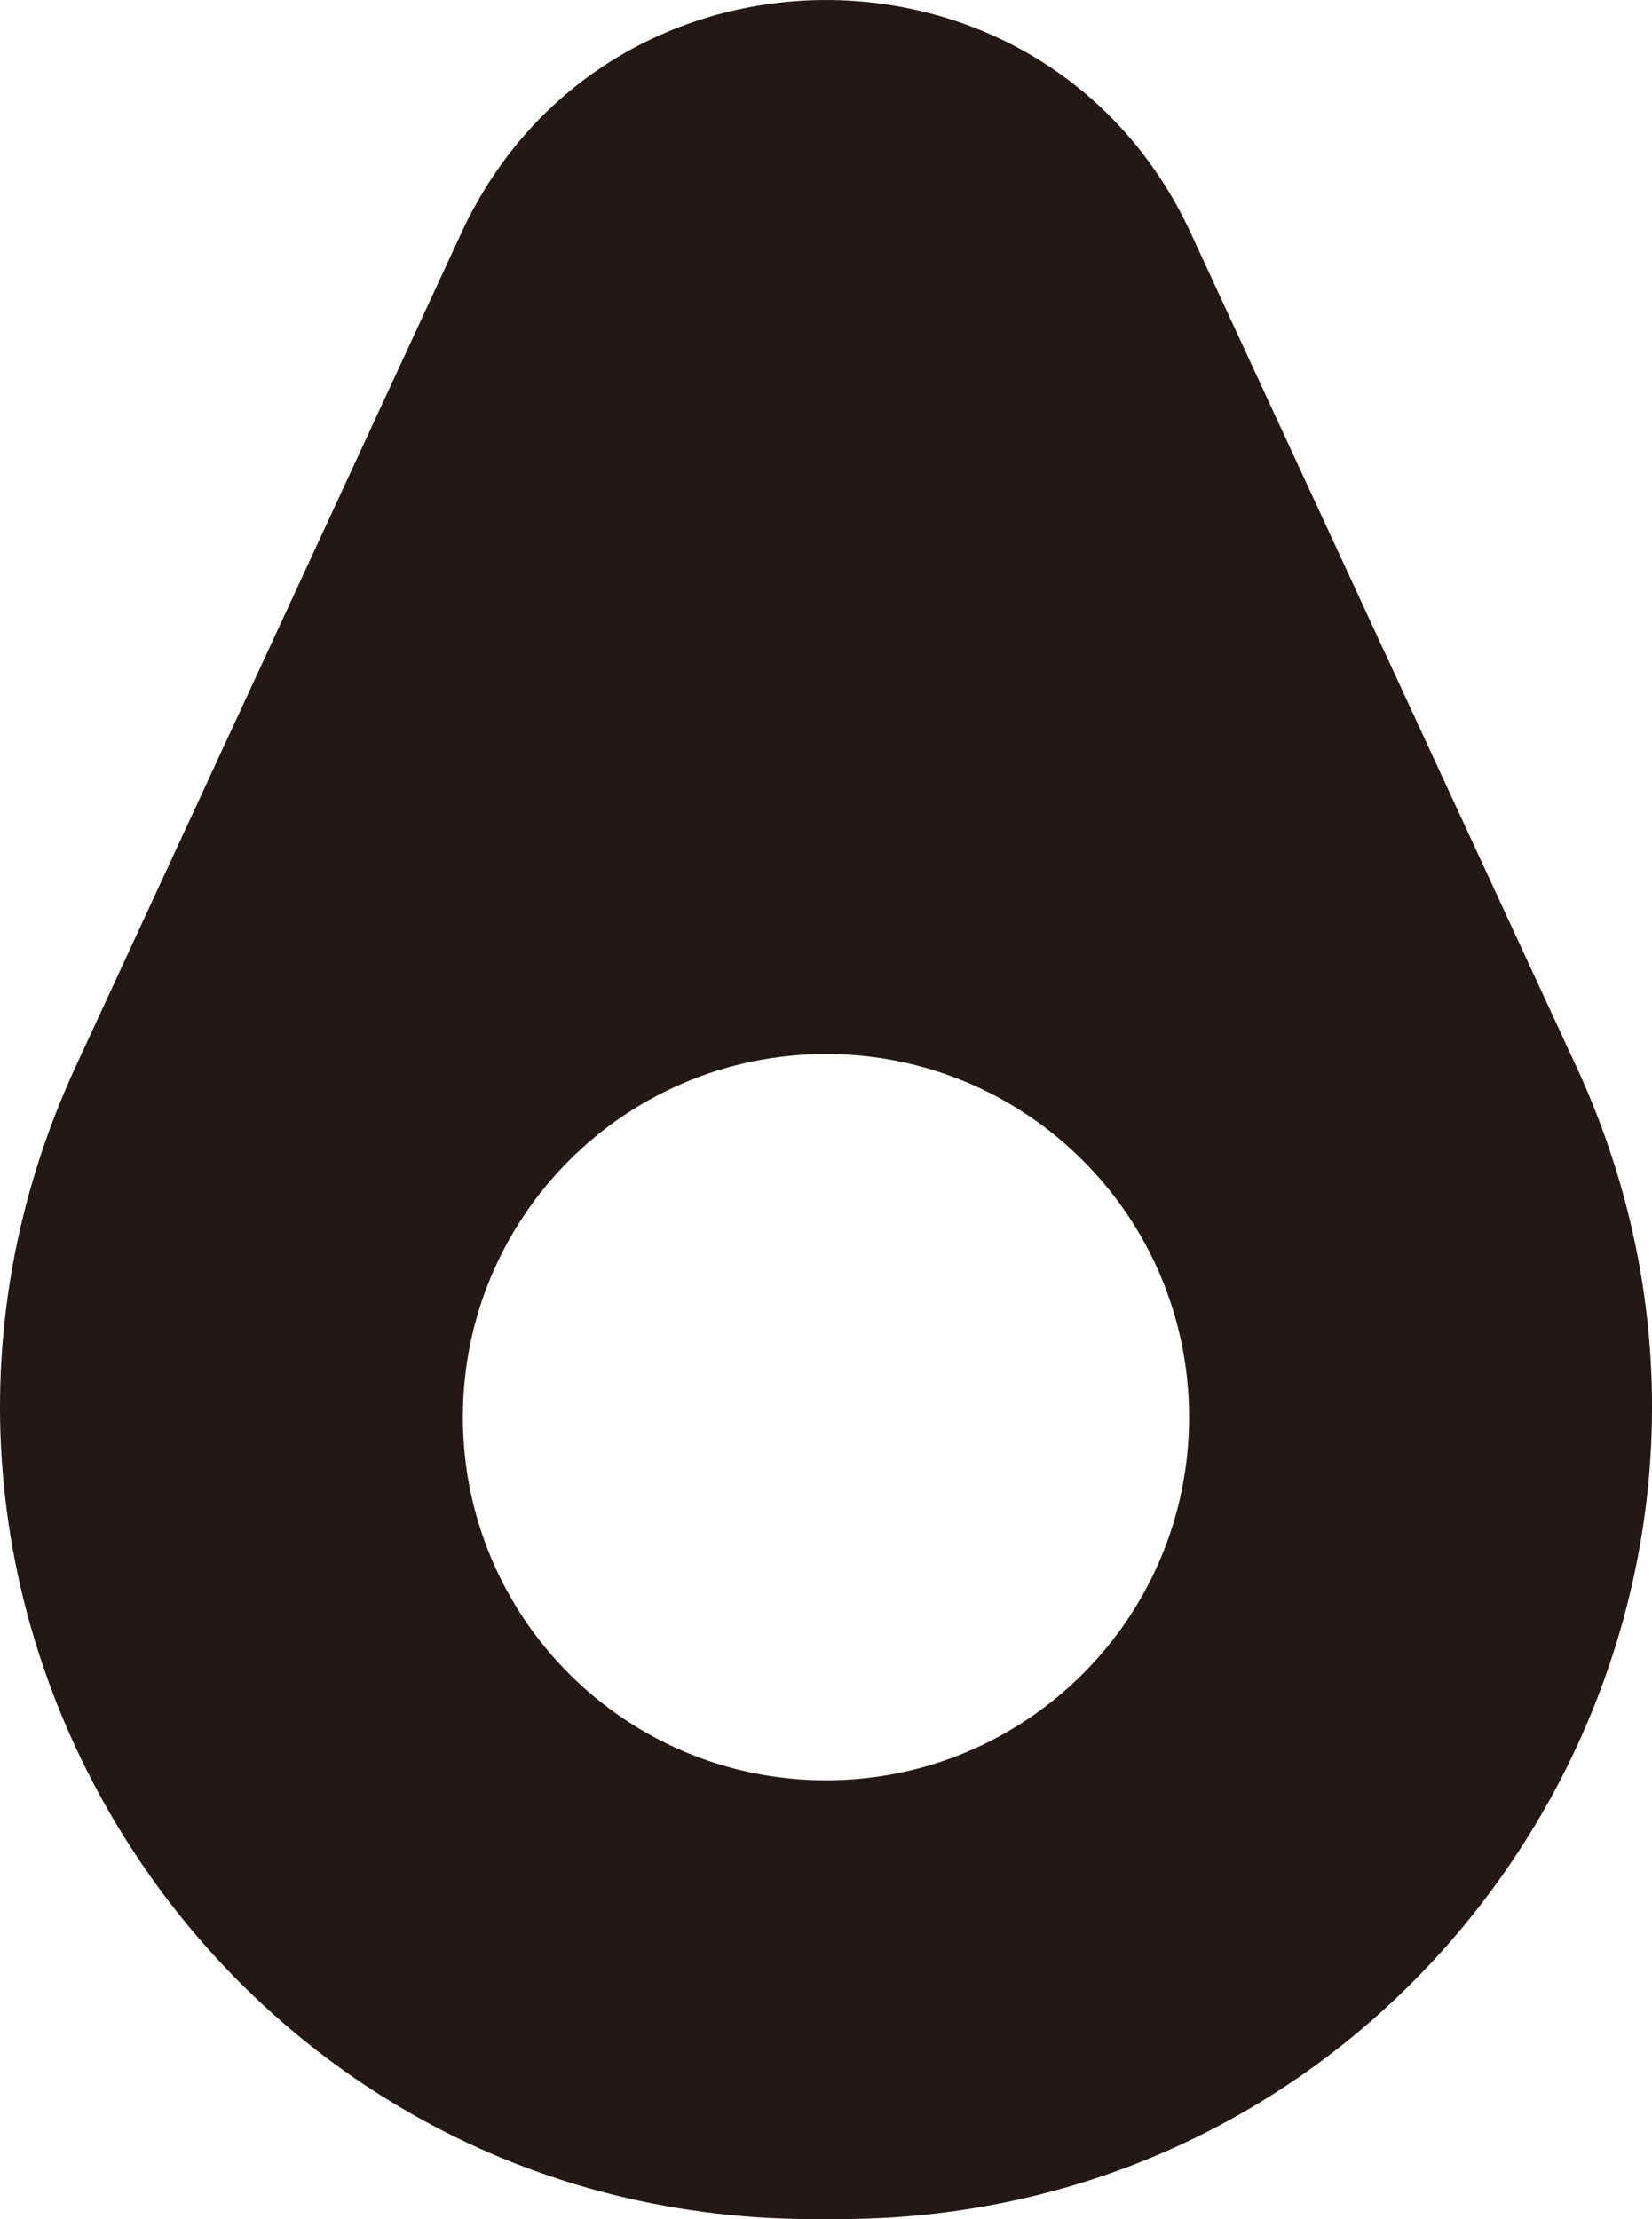 <?xml version="1.0" encoding="UTF-8"?>
<svg id="_レイヤー_1" data-name="レイヤー_1" xmlns="http://www.w3.org/2000/svg" width="372.23" height="500" viewBox="0 0 372.23 500">
  <defs>
    <style>
      .cls-1 {
        fill: #231815;
      }
    </style>
  </defs>
  <path class="cls-1" d="M355.1,240.14l-86.78-187.59c-32.41-70.06-131.99-70.06-164.4,0L17.13,240.14c-56.11,121.29,32.47,259.86,166.11,259.86h5.76c133.64,0,222.22-138.58,166.11-259.86ZM186.11,401.13c-45.19,0-81.82-36.63-81.82-81.82s36.63-81.82,81.82-81.82,81.82,36.63,81.82,81.82-36.63,81.82-81.82,81.82Z"/>
</svg>